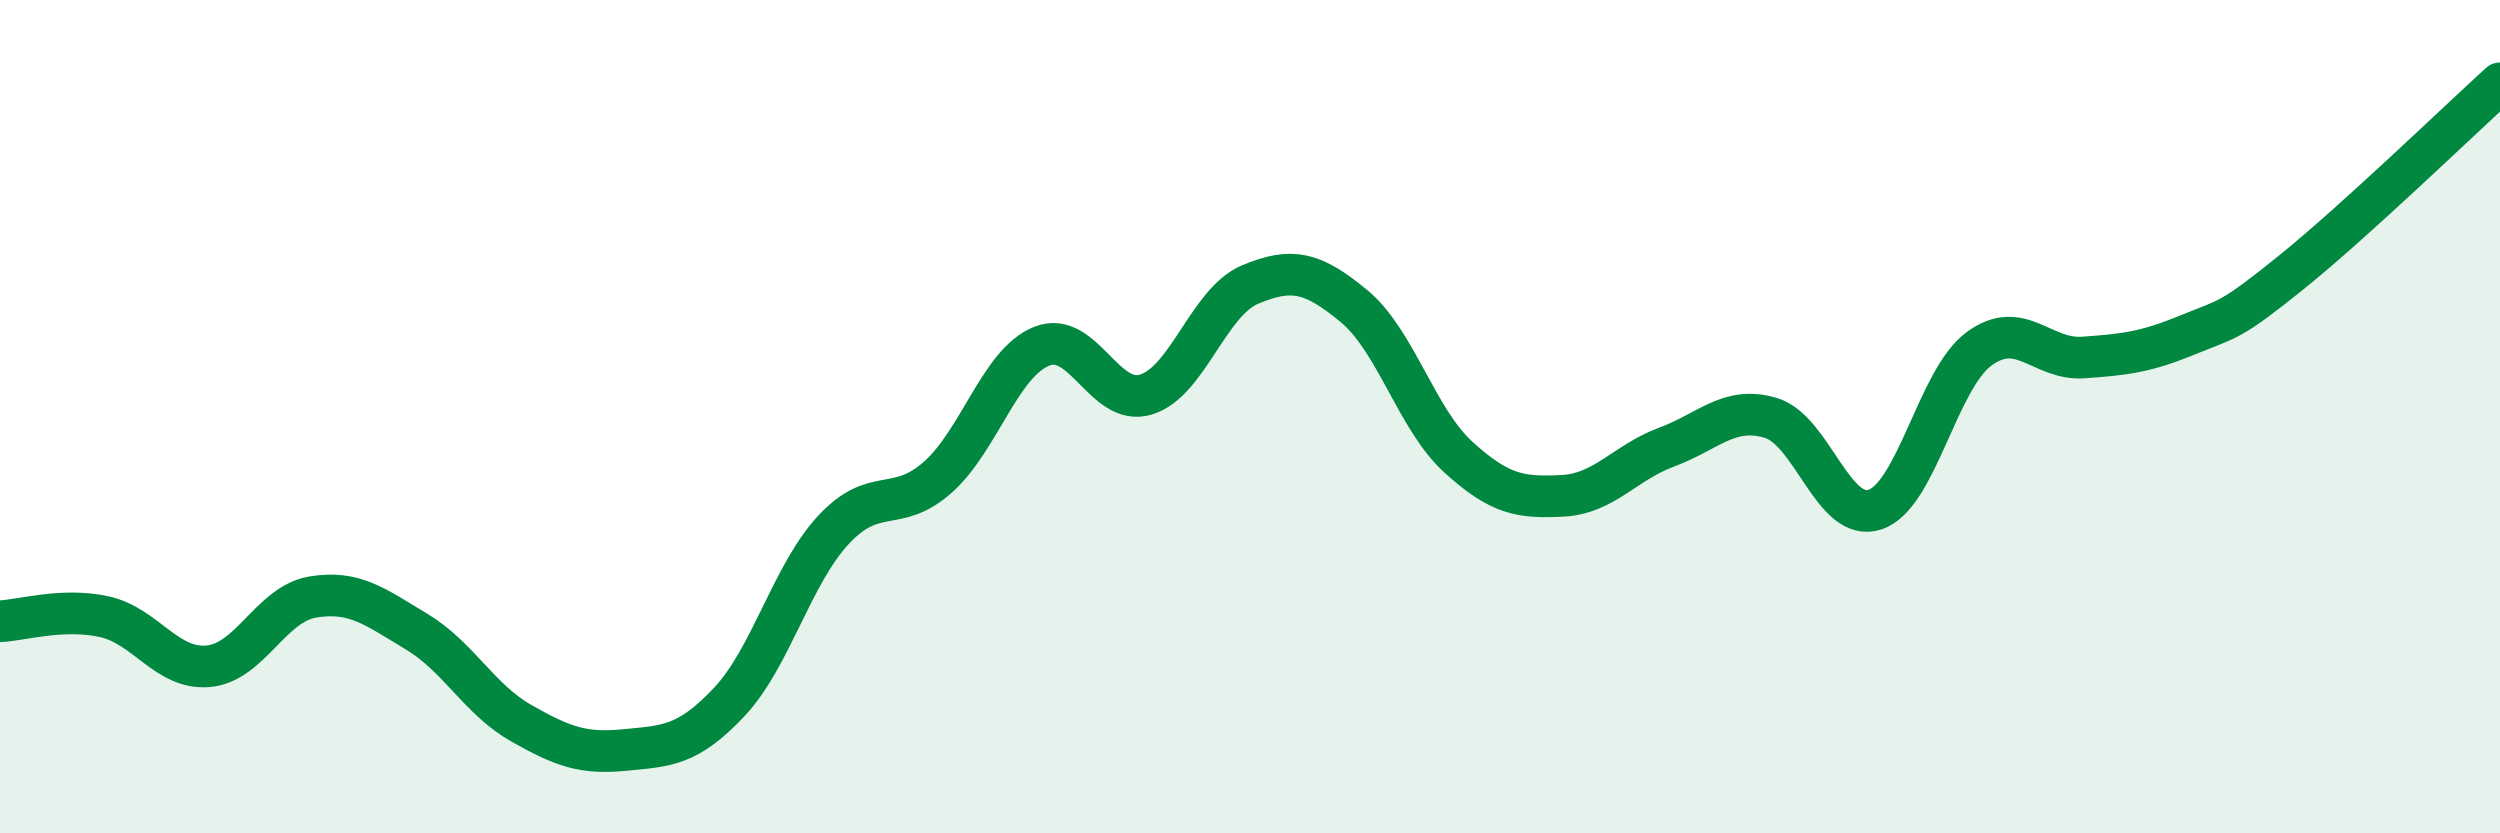 
    <svg width="60" height="20" viewBox="0 0 60 20" xmlns="http://www.w3.org/2000/svg">
      <path
        d="M 0,14.91 C 0.5,14.89 1.5,14.58 2.5,14.8 C 3.5,15.02 4,16.08 5,15.99 C 6,15.9 6.5,14.5 7.5,14.33 C 8.5,14.16 9,14.56 10,15.16 C 11,15.76 11.5,16.78 12.5,17.35 C 13.5,17.92 14,18.1 15,18 C 16,17.9 16.5,17.91 17.5,16.85 C 18.5,15.79 19,13.8 20,12.72 C 21,11.64 21.5,12.34 22.5,11.46 C 23.5,10.58 24,8.71 25,8.31 C 26,7.91 26.5,9.77 27.5,9.47 C 28.5,9.17 29,7.25 30,6.83 C 31,6.41 31.5,6.52 32.5,7.35 C 33.5,8.18 34,10.06 35,10.97 C 36,11.88 36.5,11.95 37.5,11.9 C 38.5,11.85 39,11.1 40,10.73 C 41,10.36 41.5,9.73 42.5,10.03 C 43.5,10.33 44,12.56 45,12.23 C 46,11.9 46.5,9.1 47.5,8.37 C 48.5,7.64 49,8.65 50,8.58 C 51,8.51 51.5,8.45 52.5,8.04 C 53.5,7.63 53.5,7.74 55,6.53 C 56.5,5.32 59,2.91 60,2L60 20L0 20Z"
        fill="#008740"
        opacity="0.1"
        stroke-linecap="round"
        stroke-linejoin="round"
      />
      <path
        d="M 0,14.91 C 0.5,14.89 1.5,14.58 2.5,14.8 C 3.5,15.02 4,16.08 5,15.99 C 6,15.9 6.5,14.5 7.5,14.33 C 8.5,14.16 9,14.56 10,15.16 C 11,15.76 11.5,16.78 12.5,17.35 C 13.5,17.92 14,18.1 15,18 C 16,17.9 16.5,17.91 17.5,16.85 C 18.5,15.79 19,13.8 20,12.72 C 21,11.64 21.5,12.34 22.5,11.46 C 23.5,10.58 24,8.71 25,8.31 C 26,7.91 26.5,9.77 27.5,9.47 C 28.5,9.17 29,7.25 30,6.83 C 31,6.41 31.5,6.52 32.5,7.35 C 33.5,8.18 34,10.06 35,10.97 C 36,11.88 36.5,11.95 37.5,11.9 C 38.5,11.85 39,11.1 40,10.73 C 41,10.36 41.5,9.73 42.5,10.03 C 43.5,10.33 44,12.56 45,12.23 C 46,11.9 46.5,9.1 47.5,8.37 C 48.5,7.64 49,8.65 50,8.58 C 51,8.51 51.5,8.45 52.5,8.04 C 53.5,7.63 53.5,7.74 55,6.53 C 56.5,5.32 59,2.91 60,2"
        stroke="#008740"
        stroke-width="1"
        fill="none"
        stroke-linecap="round"
        stroke-linejoin="round"
      />
    </svg>
  